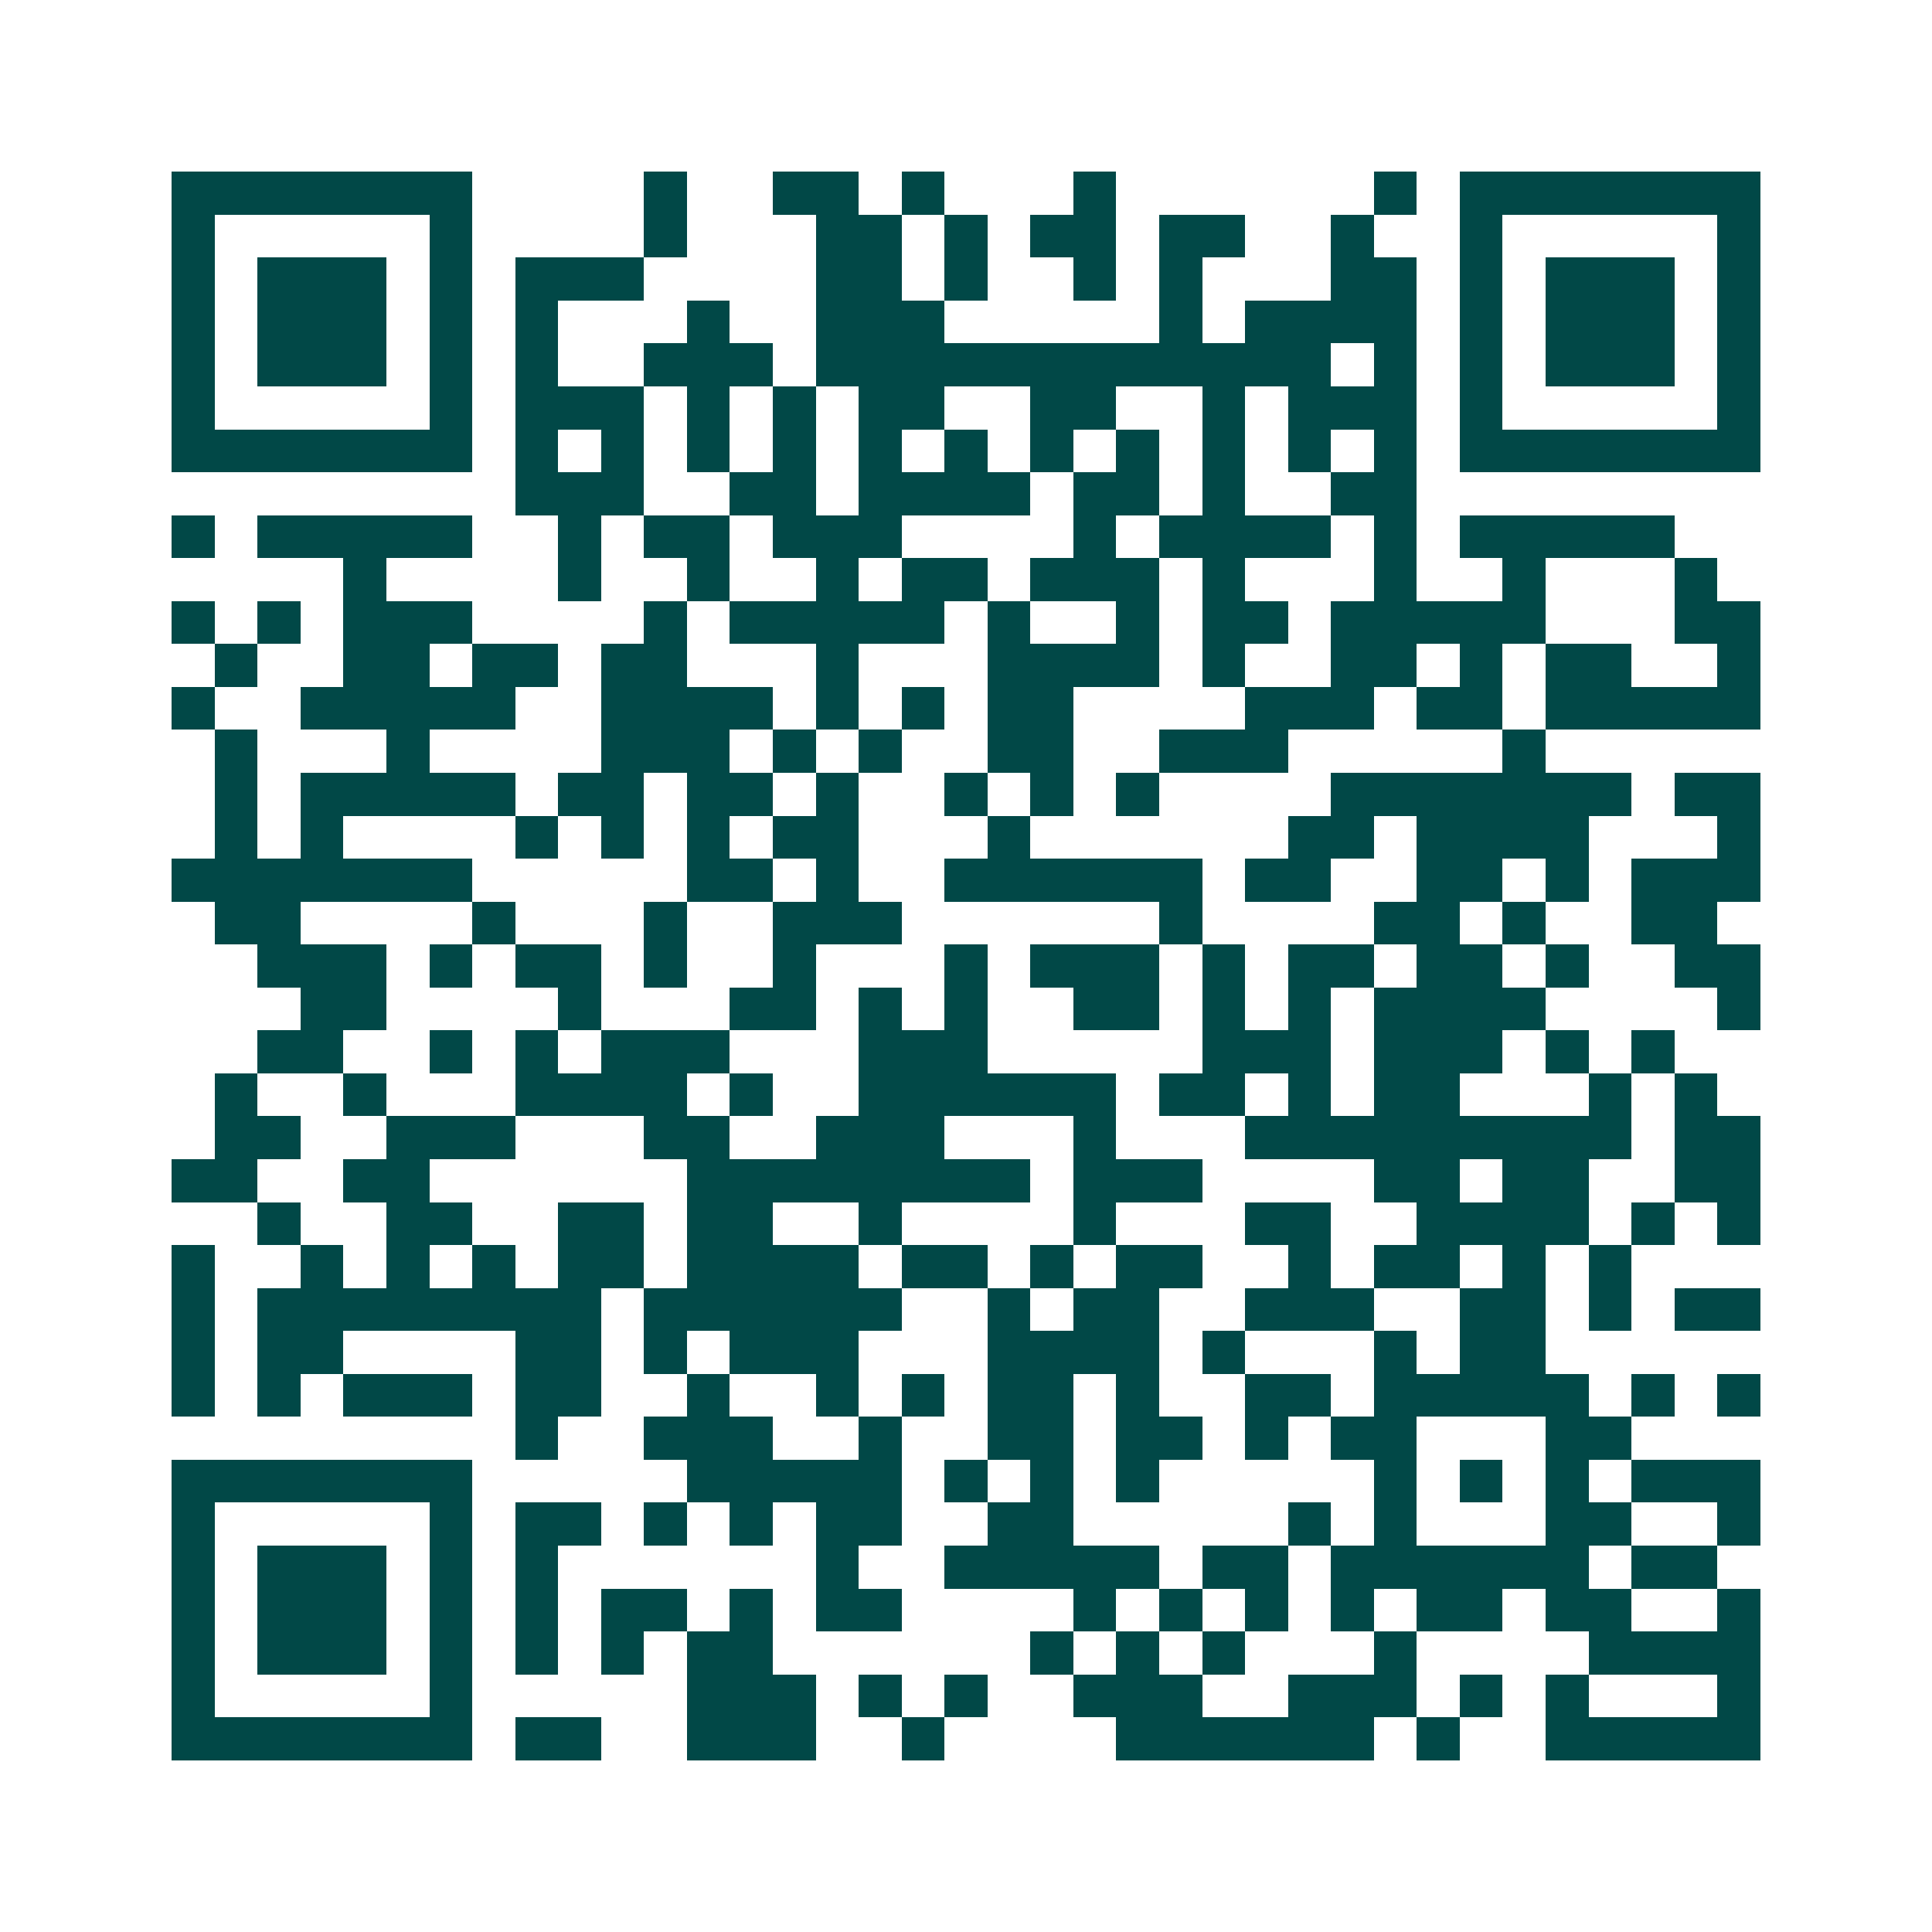 <svg xmlns="http://www.w3.org/2000/svg" width="200" height="200" viewBox="0 0 45 45" shape-rendering="crispEdges"><path fill="#ffffff" d="M0 0h45v45H0z"/><path stroke="#014847" d="M4 4.5h7m4 0h1m2 0h2m1 0h1m3 0h1m6 0h1m1 0h7M4 5.5h1m5 0h1m4 0h1m3 0h2m1 0h1m1 0h2m1 0h2m2 0h1m2 0h1m5 0h1M4 6.5h1m1 0h3m1 0h1m1 0h3m4 0h2m1 0h1m2 0h1m1 0h1m3 0h2m1 0h1m1 0h3m1 0h1M4 7.5h1m1 0h3m1 0h1m1 0h1m3 0h1m2 0h3m5 0h1m1 0h4m1 0h1m1 0h3m1 0h1M4 8.5h1m1 0h3m1 0h1m1 0h1m2 0h3m1 0h12m1 0h1m1 0h1m1 0h3m1 0h1M4 9.5h1m5 0h1m1 0h3m1 0h1m1 0h1m1 0h2m2 0h2m2 0h1m1 0h3m1 0h1m5 0h1M4 10.5h7m1 0h1m1 0h1m1 0h1m1 0h1m1 0h1m1 0h1m1 0h1m1 0h1m1 0h1m1 0h1m1 0h1m1 0h7M12 11.5h3m2 0h2m1 0h4m1 0h2m1 0h1m2 0h2M4 12.5h1m1 0h5m2 0h1m1 0h2m1 0h3m4 0h1m1 0h4m1 0h1m1 0h5M8 13.5h1m4 0h1m2 0h1m2 0h1m1 0h2m1 0h3m1 0h1m3 0h1m2 0h1m3 0h1M4 14.5h1m1 0h1m1 0h3m4 0h1m1 0h5m1 0h1m2 0h1m1 0h2m1 0h5m3 0h2M5 15.5h1m2 0h2m1 0h2m1 0h2m3 0h1m3 0h4m1 0h1m2 0h2m1 0h1m1 0h2m2 0h1M4 16.5h1m2 0h5m2 0h4m1 0h1m1 0h1m1 0h2m4 0h3m1 0h2m1 0h5M5 17.5h1m3 0h1m4 0h3m1 0h1m1 0h1m2 0h2m2 0h3m5 0h1M5 18.5h1m1 0h5m1 0h2m1 0h2m1 0h1m2 0h1m1 0h1m1 0h1m4 0h7m1 0h2M5 19.5h1m1 0h1m4 0h1m1 0h1m1 0h1m1 0h2m3 0h1m6 0h2m1 0h4m3 0h1M4 20.5h7m5 0h2m1 0h1m2 0h6m1 0h2m2 0h2m1 0h1m1 0h3M5 21.5h2m4 0h1m3 0h1m2 0h3m6 0h1m4 0h2m1 0h1m2 0h2M6 22.5h3m1 0h1m1 0h2m1 0h1m2 0h1m3 0h1m1 0h3m1 0h1m1 0h2m1 0h2m1 0h1m2 0h2M7 23.5h2m4 0h1m3 0h2m1 0h1m1 0h1m2 0h2m1 0h1m1 0h1m1 0h4m4 0h1M6 24.5h2m2 0h1m1 0h1m1 0h3m3 0h3m5 0h3m1 0h3m1 0h1m1 0h1M5 25.5h1m2 0h1m3 0h4m1 0h1m2 0h6m1 0h2m1 0h1m1 0h2m3 0h1m1 0h1M5 26.5h2m2 0h3m3 0h2m2 0h3m3 0h1m3 0h9m1 0h2M4 27.5h2m2 0h2m6 0h8m1 0h3m4 0h2m1 0h2m2 0h2M6 28.5h1m2 0h2m2 0h2m1 0h2m2 0h1m4 0h1m3 0h2m2 0h4m1 0h1m1 0h1M4 29.5h1m2 0h1m1 0h1m1 0h1m1 0h2m1 0h4m1 0h2m1 0h1m1 0h2m2 0h1m1 0h2m1 0h1m1 0h1M4 30.5h1m1 0h8m1 0h6m2 0h1m1 0h2m2 0h3m2 0h2m1 0h1m1 0h2M4 31.5h1m1 0h2m4 0h2m1 0h1m1 0h3m3 0h4m1 0h1m3 0h1m1 0h2M4 32.5h1m1 0h1m1 0h3m1 0h2m2 0h1m2 0h1m1 0h1m1 0h2m1 0h1m2 0h2m1 0h5m1 0h1m1 0h1M12 33.5h1m2 0h3m2 0h1m2 0h2m1 0h2m1 0h1m1 0h2m3 0h2M4 34.5h7m5 0h5m1 0h1m1 0h1m1 0h1m5 0h1m1 0h1m1 0h1m1 0h3M4 35.5h1m5 0h1m1 0h2m1 0h1m1 0h1m1 0h2m2 0h2m5 0h1m1 0h1m3 0h2m2 0h1M4 36.5h1m1 0h3m1 0h1m1 0h1m6 0h1m2 0h5m1 0h2m1 0h6m1 0h2M4 37.5h1m1 0h3m1 0h1m1 0h1m1 0h2m1 0h1m1 0h2m4 0h1m1 0h1m1 0h1m1 0h1m1 0h2m1 0h2m2 0h1M4 38.5h1m1 0h3m1 0h1m1 0h1m1 0h1m1 0h2m6 0h1m1 0h1m1 0h1m3 0h1m4 0h4M4 39.5h1m5 0h1m5 0h3m1 0h1m1 0h1m2 0h3m2 0h3m1 0h1m1 0h1m3 0h1M4 40.5h7m1 0h2m2 0h3m2 0h1m4 0h6m1 0h1m2 0h5"/></svg>
